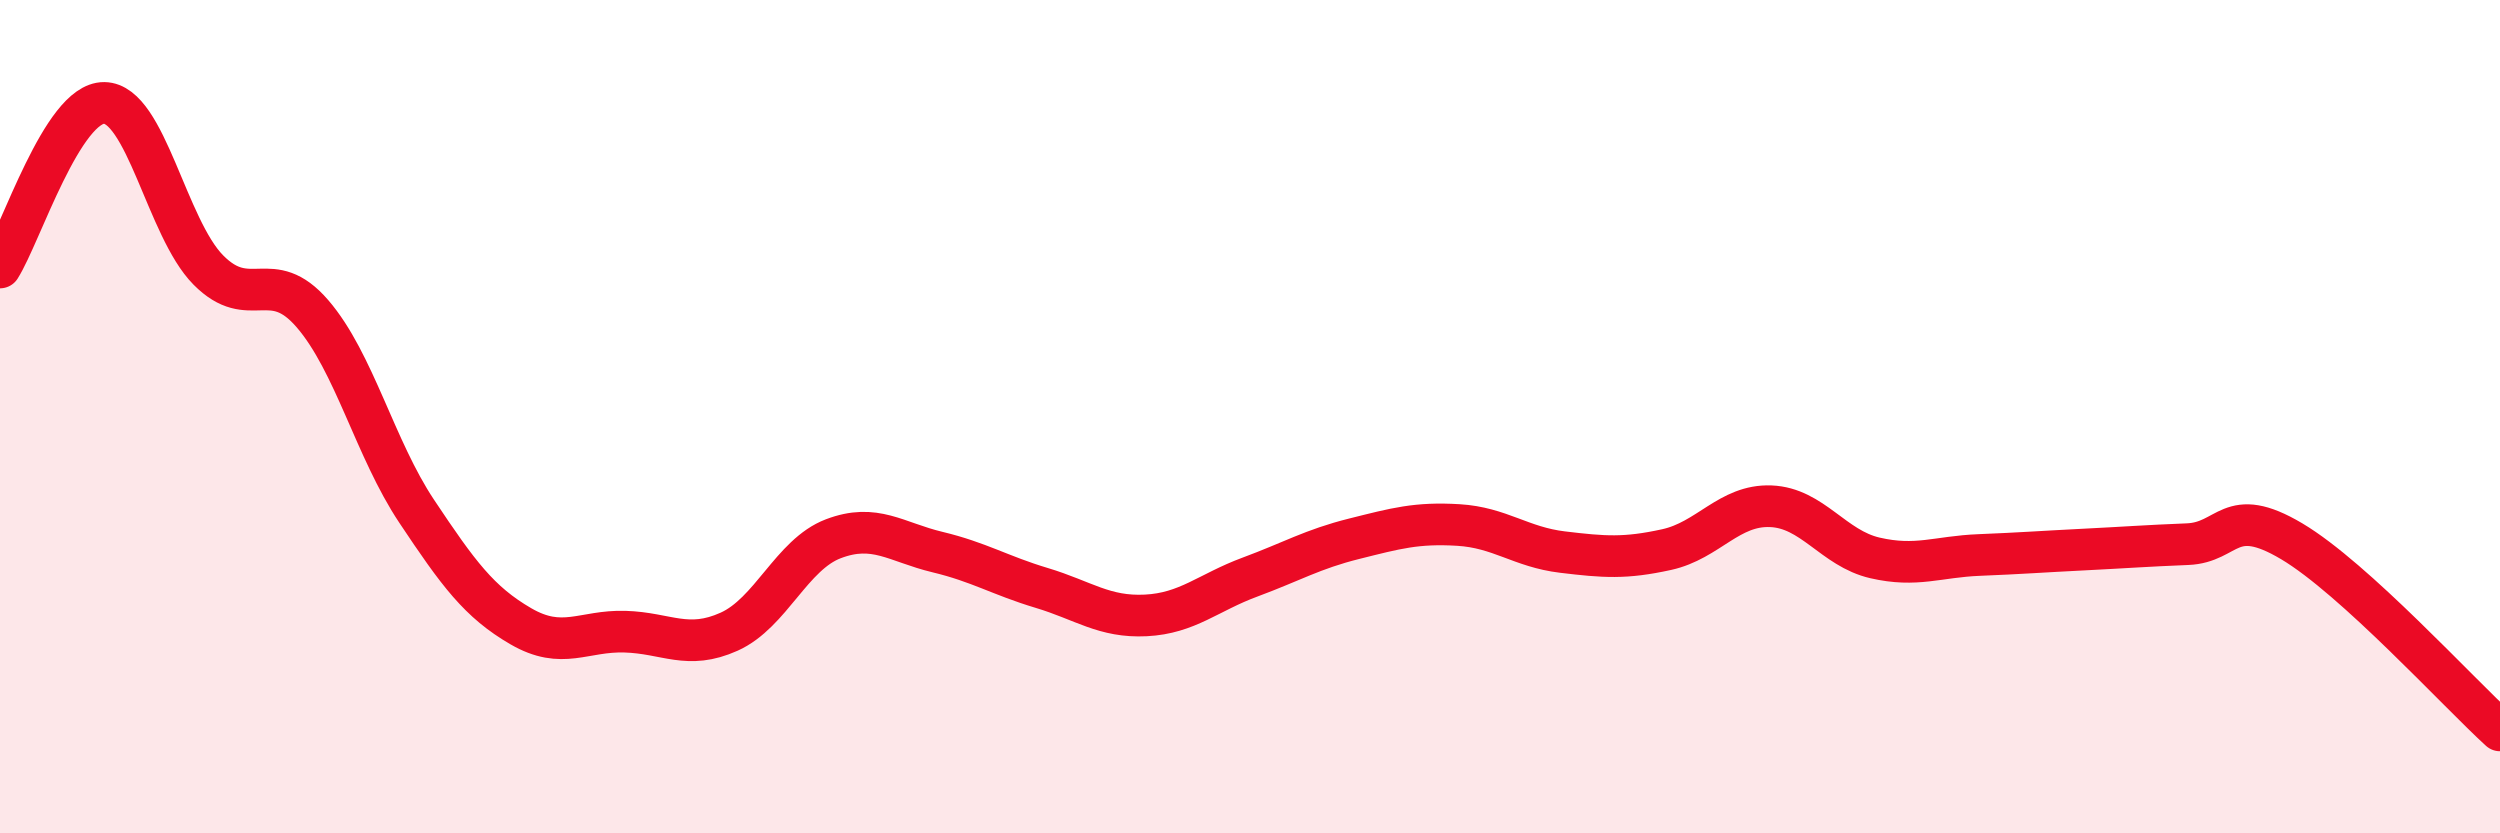 
    <svg width="60" height="20" viewBox="0 0 60 20" xmlns="http://www.w3.org/2000/svg">
      <path
        d="M 0,6.42 C 0.5,5.63 1.5,2.46 2.5,2.47 C 3.5,2.48 4,5.47 5,6.48 C 6,7.49 6.5,6.37 7.5,7.53 C 8.5,8.69 9,10.77 10,12.27 C 11,13.77 11.5,14.45 12.5,15.03 C 13.5,15.61 14,15.13 15,15.16 C 16,15.19 16.5,15.61 17.5,15.16 C 18.5,14.71 19,13.31 20,12.93 C 21,12.55 21.5,13.01 22.5,13.25 C 23.5,13.49 24,13.81 25,14.11 C 26,14.41 26.5,14.82 27.5,14.77 C 28.5,14.72 29,14.22 30,13.85 C 31,13.48 31.5,13.18 32.5,12.93 C 33.5,12.68 34,12.54 35,12.6 C 36,12.66 36.5,13.13 37.5,13.25 C 38.5,13.37 39,13.41 40,13.19 C 41,12.97 41.5,12.11 42.5,12.15 C 43.5,12.19 44,13.16 45,13.39 C 46,13.62 46.5,13.36 47.5,13.32 C 48.5,13.28 49,13.24 50,13.19 C 51,13.14 51.5,13.1 52.5,13.06 C 53.5,13.02 53.5,12.1 55,12.99 C 56.5,13.88 59,16.62 60,17.53L60 20L0 20Z"
        fill="#EB0A25"
        opacity="0.1"
        stroke-linecap="round"
        stroke-linejoin="round"
      />
      <path
        d="M 0,6.42 C 0.5,5.63 1.5,2.46 2.5,2.47 C 3.5,2.48 4,5.47 5,6.48 C 6,7.49 6.5,6.37 7.5,7.53 C 8.5,8.69 9,10.77 10,12.27 C 11,13.77 11.5,14.45 12.5,15.03 C 13.5,15.61 14,15.13 15,15.16 C 16,15.19 16.5,15.61 17.5,15.16 C 18.5,14.71 19,13.31 20,12.93 C 21,12.55 21.5,13.01 22.5,13.25 C 23.5,13.49 24,13.81 25,14.11 C 26,14.41 26.5,14.82 27.5,14.77 C 28.5,14.72 29,14.22 30,13.85 C 31,13.48 31.5,13.18 32.5,12.93 C 33.5,12.68 34,12.54 35,12.6 C 36,12.66 36.5,13.13 37.5,13.25 C 38.5,13.37 39,13.41 40,13.19 C 41,12.97 41.5,12.11 42.5,12.15 C 43.5,12.19 44,13.16 45,13.39 C 46,13.62 46.5,13.36 47.5,13.32 C 48.5,13.28 49,13.24 50,13.19 C 51,13.14 51.5,13.1 52.5,13.06 C 53.5,13.02 53.5,12.1 55,12.99 C 56.5,13.88 59,16.62 60,17.53"
        stroke="#EB0A25"
        stroke-width="1"
        fill="none"
        stroke-linecap="round"
        stroke-linejoin="round"
      />
    </svg>
  